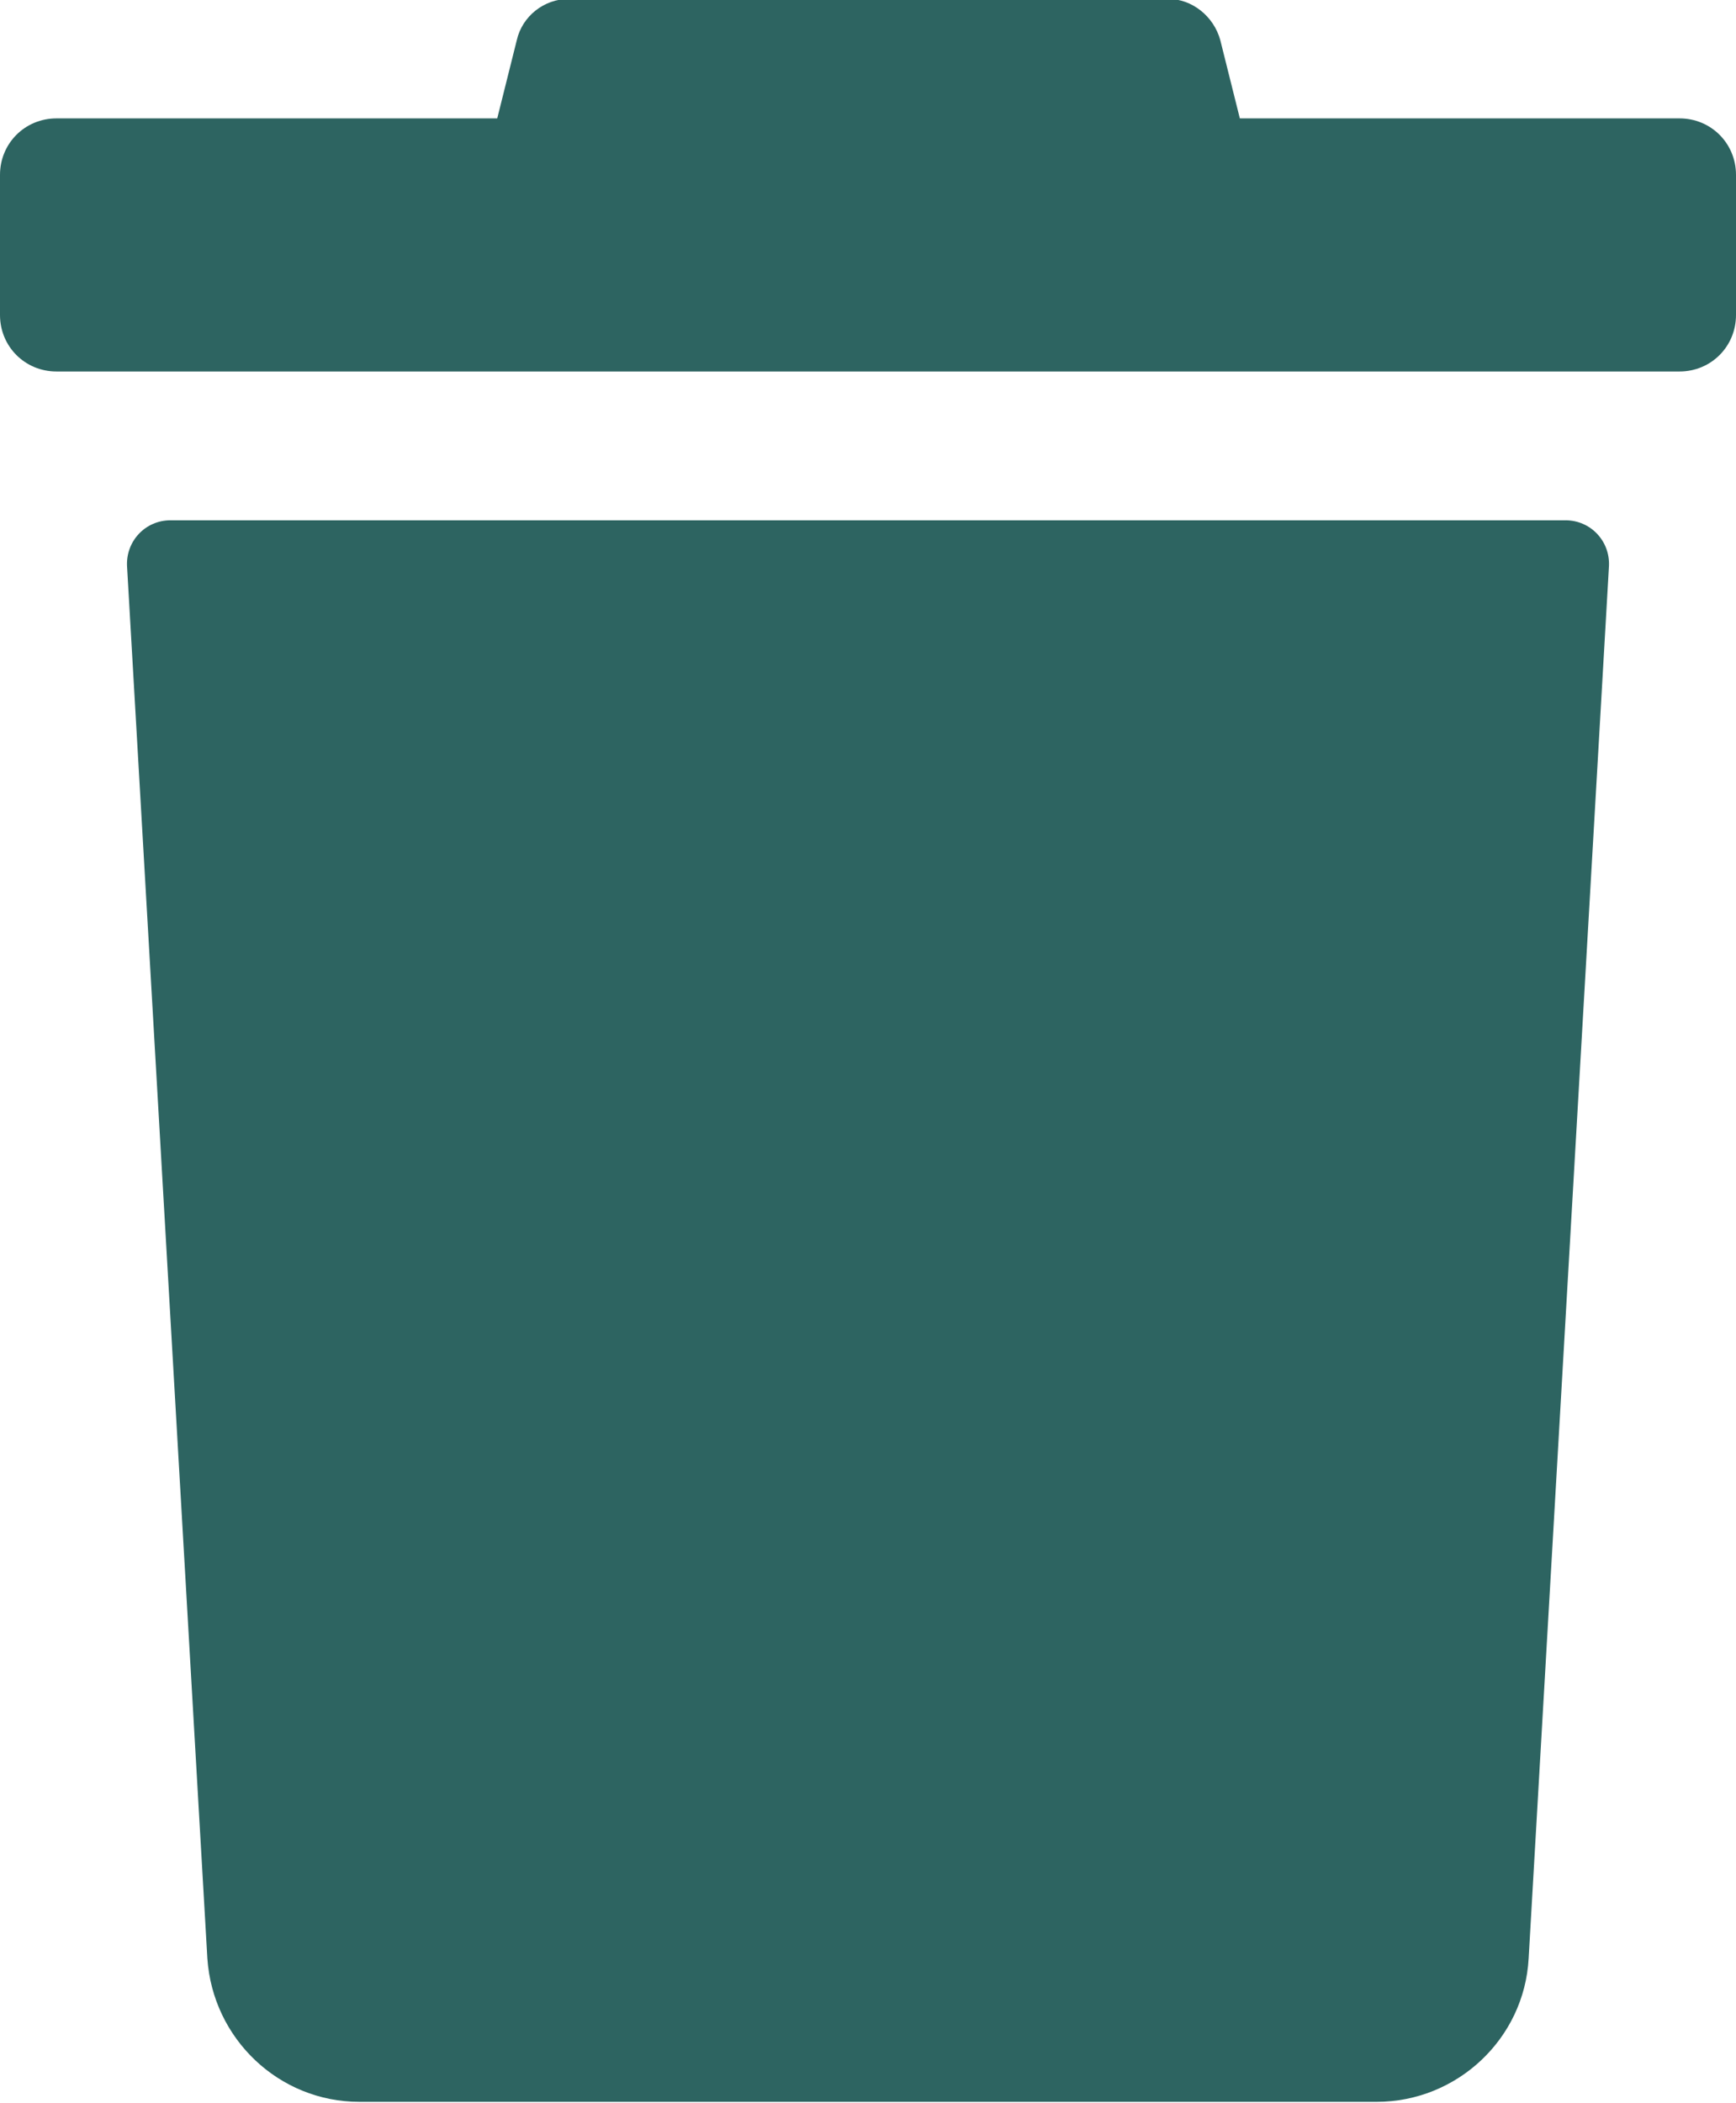 <?xml version="1.0" encoding="UTF-8"?><svg id="Layer_2" xmlns="http://www.w3.org/2000/svg" viewBox="0 0 15.99 19.36"><defs><style>.cls-1{fill:#2d6461;}</style></defs><g id="Icons_training_"><path id="delete" class="cls-1" d="m14.42,4.79c.23,0,.41.19.4.42l-.74,12.82c-.04.74-.66,1.32-1.4,1.32H3.31c-.74,0-1.35-.58-1.4-1.32l-.74-12.82c-.01-.23.17-.42.4-.42h12.85Zm1.05-3.7h-4.05l-.18-.72c-.06-.22-.26-.38-.48-.38h-5.52c-.23,0-.43.16-.48.38l-.18.72H.52c-.29,0-.52.23-.52.52v1.29c0,.29.23.52.52.52h14.95c.29,0,.52-.23.52-.52v-1.29c0-.29-.23-.52-.52-.52Z"/></g></svg>